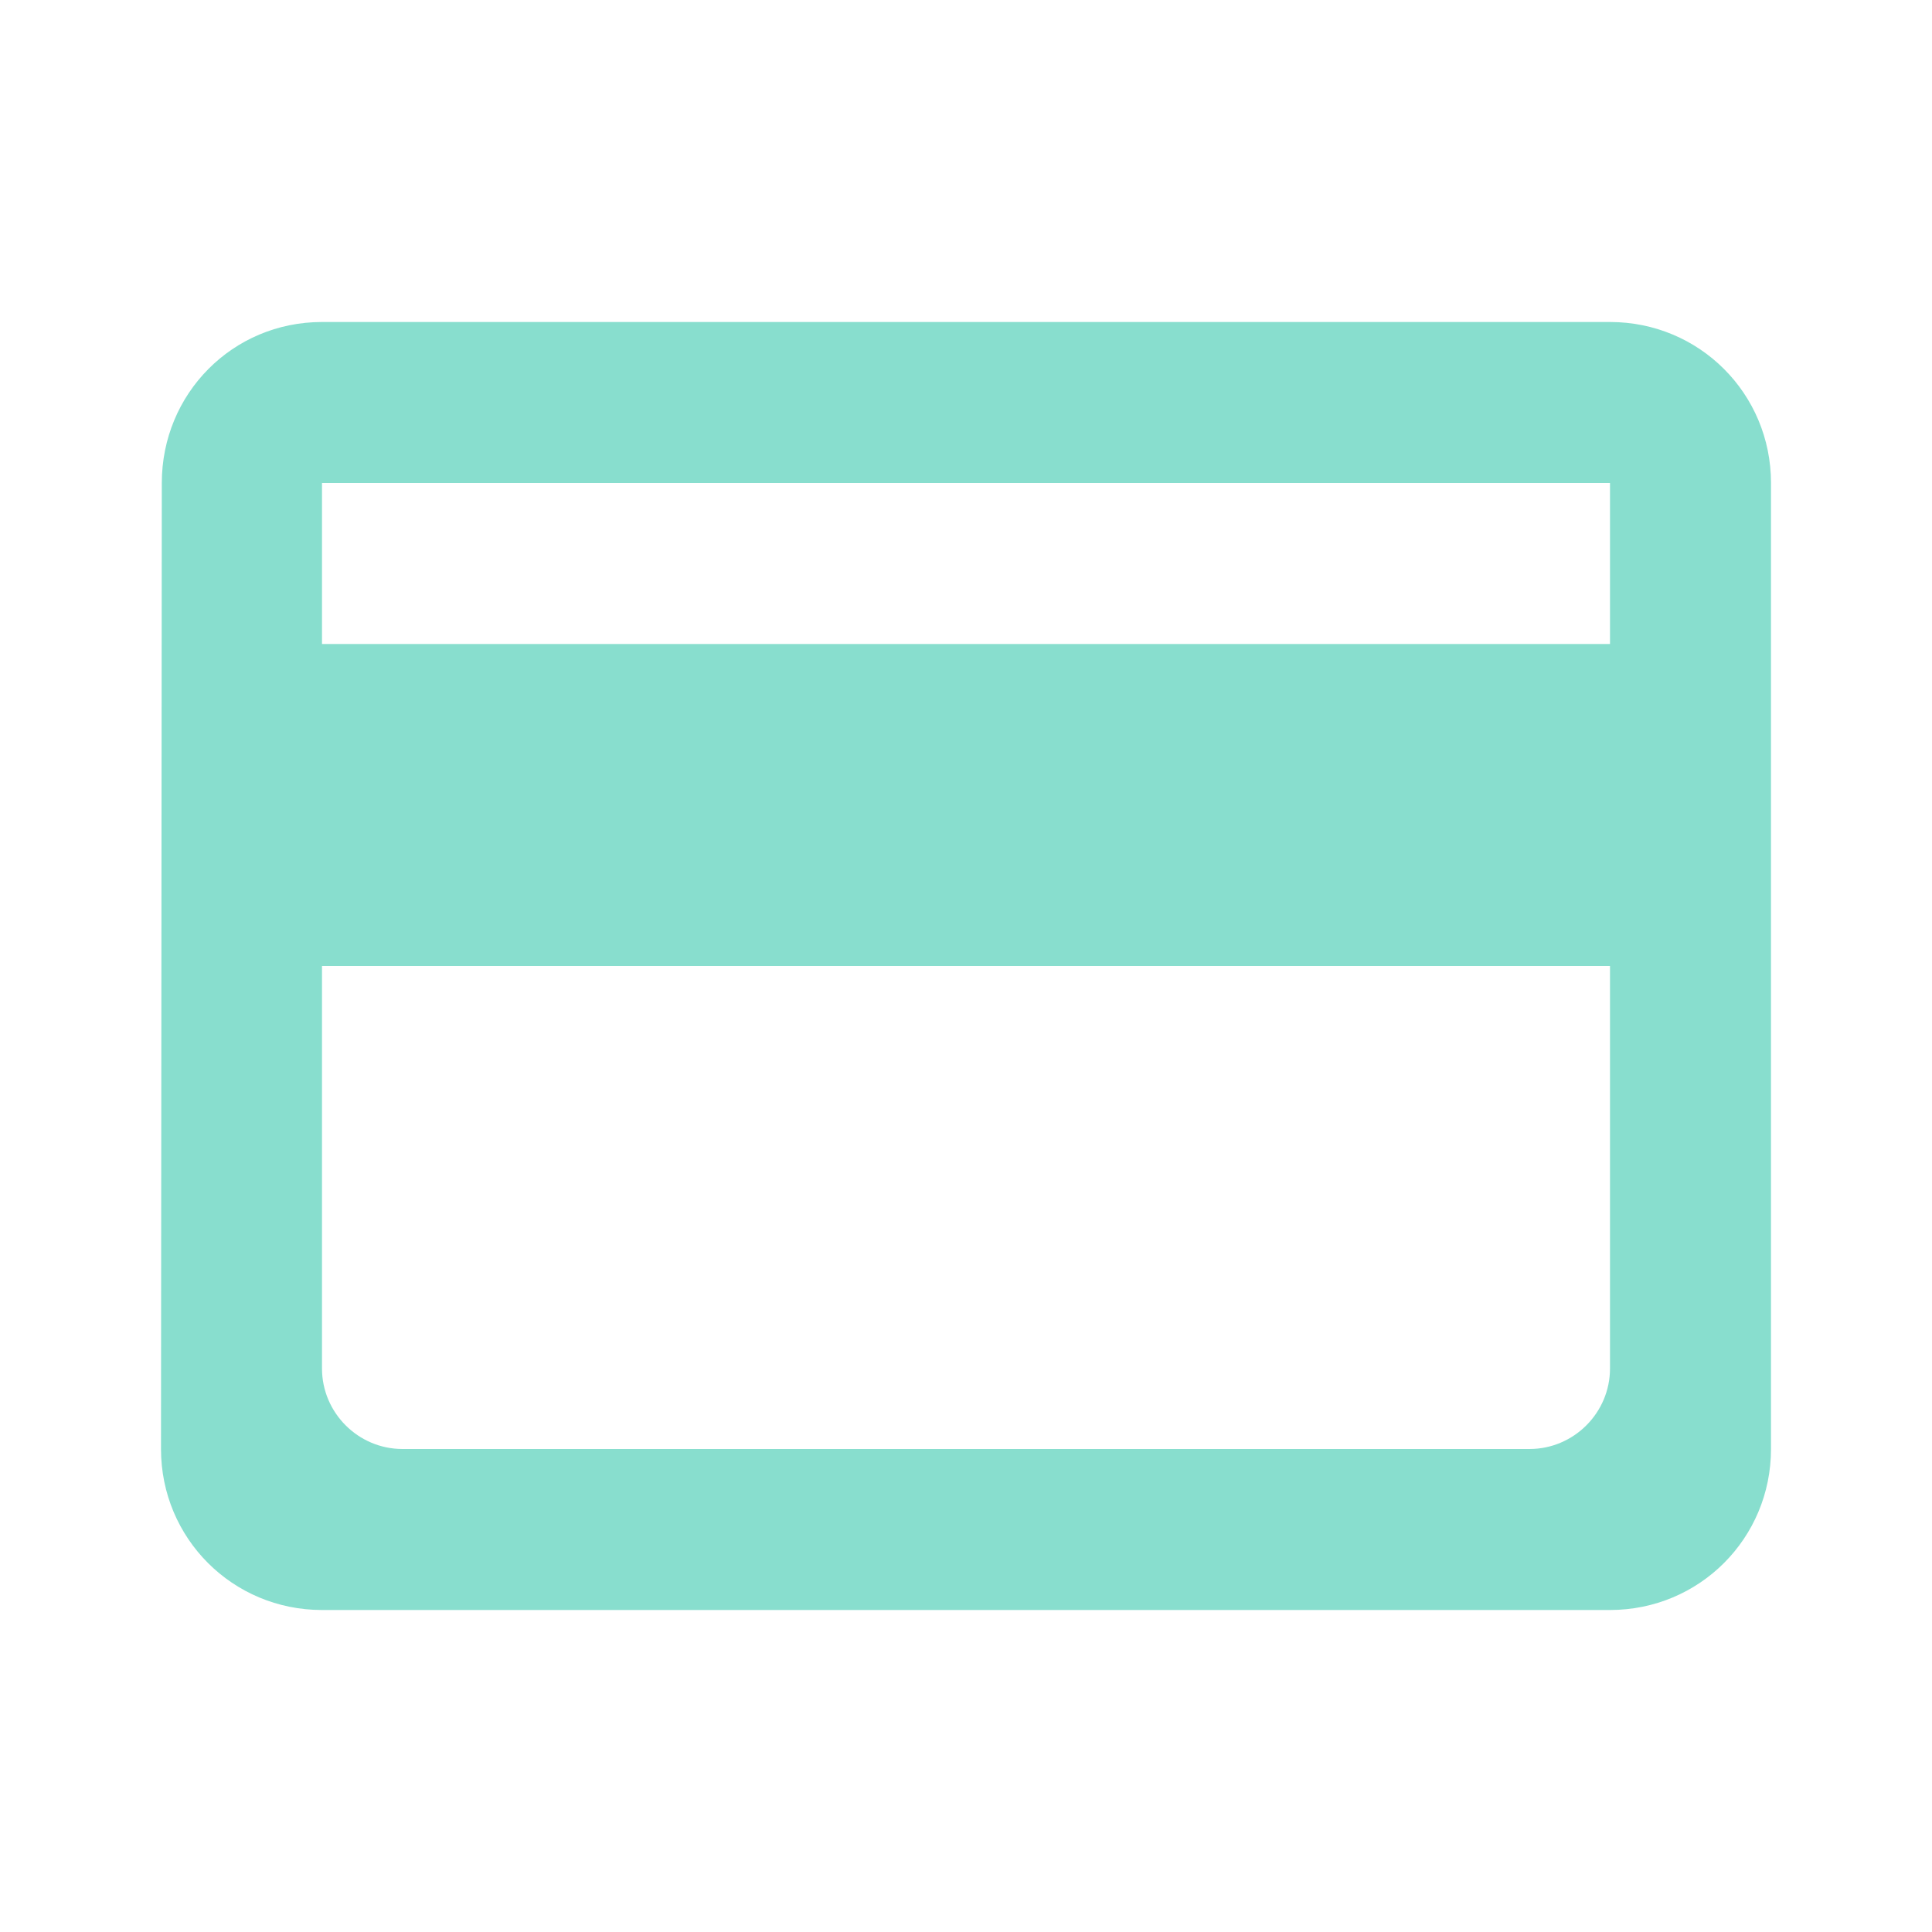 <svg fill="#88dece" width="48px" viewBox="0 0 24 24" height="48px" xmlns="http://www.w3.org/2000/svg"><path fill="none" d="M0 0h24v24H0V0z"></path><path d="M20 4H4c-1.11 0-1.99.89-1.99 2L2 18c0 1.11.89 2 2 2h16c1.11 0 2-.89 2-2V6c0-1.11-.89-2-2-2zm-1 14H5c-.55 0-1-.45-1-1v-5h16v5c0 .55-.45 1-1 1zm1-10H4V6h16v2z"></path></svg>